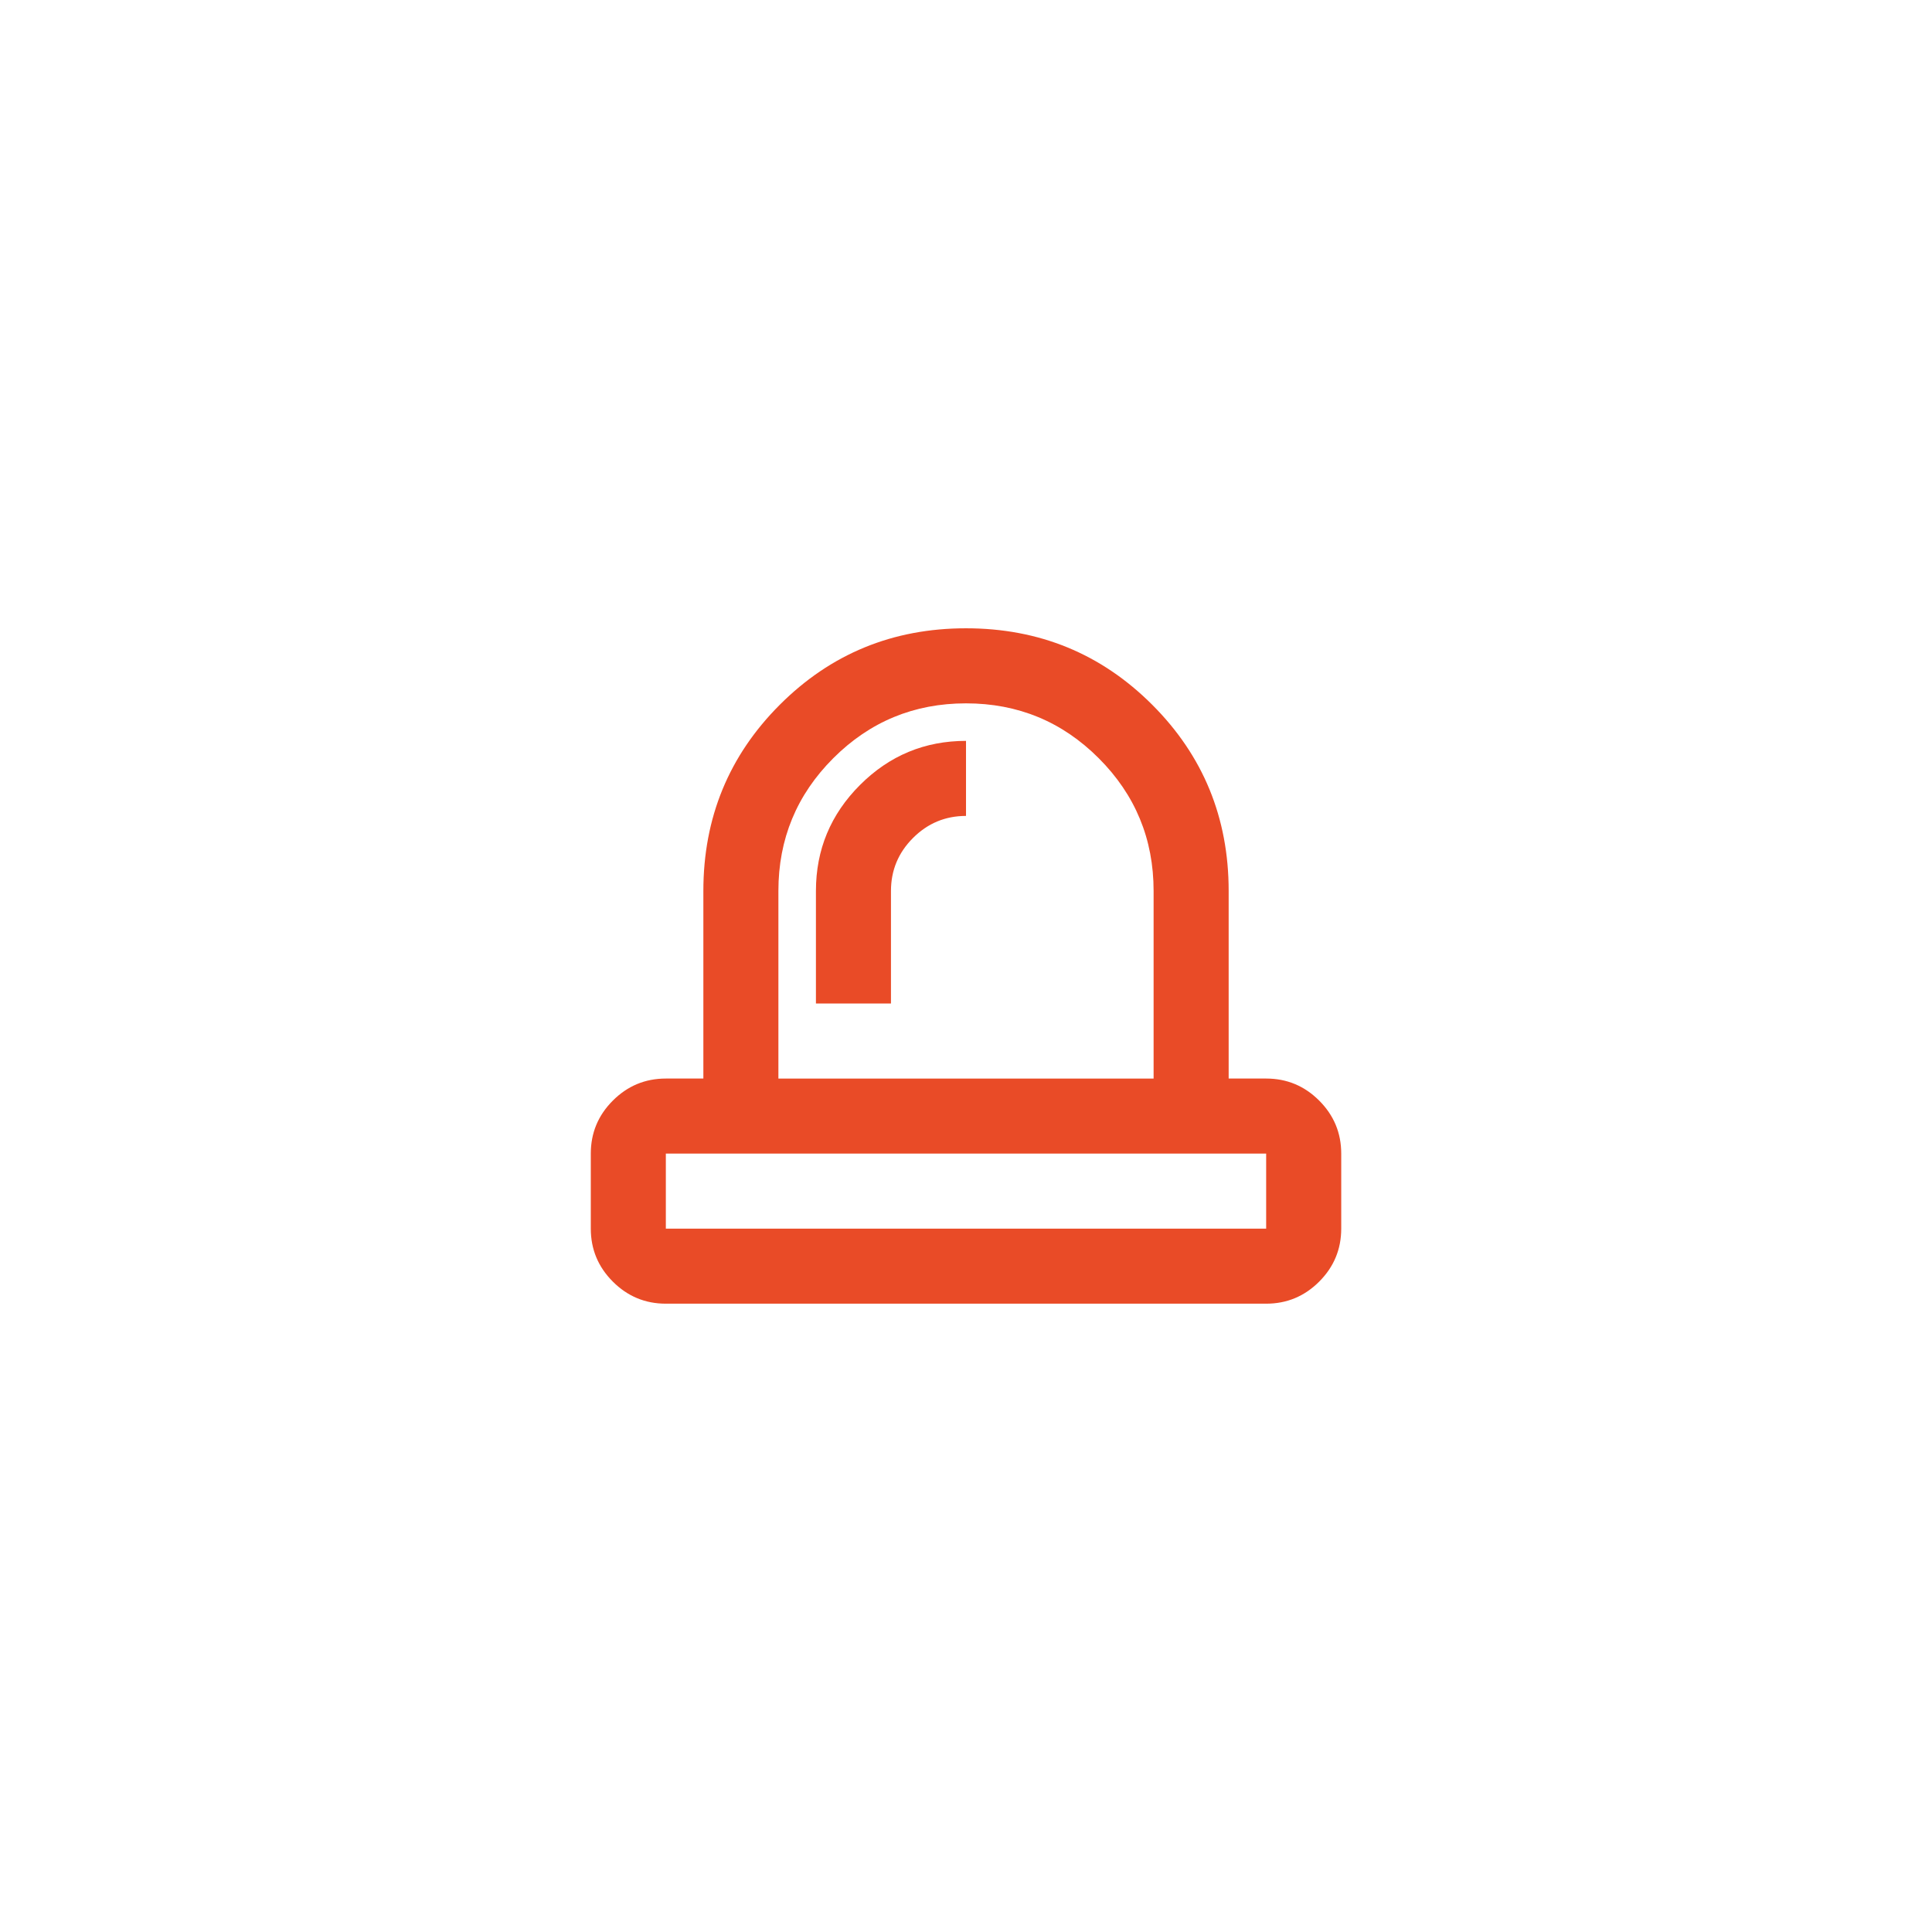 <?xml version="1.0" encoding="UTF-8"?>
<svg id="Ebene_1" xmlns="http://www.w3.org/2000/svg" version="1.1" viewBox="0 0 132.22 132.22">
  <!-- Generator: Adobe Illustrator 29.1.0, SVG Export Plug-In . SVG Version: 2.1.0 Build 142)  -->
  <defs>
    <style>
      .st0 {
        fill: #e94b27;
      }
    </style>
  </defs>
  <path class="st0" d="M45.568,84.084h41.084v-5.136h-41.084v5.136ZM55.839,68.678h5.136v-7.703c0-1.412.503-2.621,1.509-3.627s2.215-1.509,3.627-1.509v-5.136c-2.825,0-5.243,1.006-7.254,3.017s-3.017,4.429-3.017,7.254v7.703ZM53.271,73.813h25.678v-12.839c0-3.552-1.252-6.58-3.755-9.084s-5.531-3.755-9.084-3.755c-3.552,0-6.58,1.252-9.084,3.755s-3.755,5.531-3.755,9.084v12.839ZM45.568,89.22c-1.412,0-2.621-.503-3.627-1.509-1.006-1.006-1.509-2.215-1.509-3.627v-5.136c0-1.412.503-2.621,1.509-3.627s2.215-1.509,3.627-1.509h2.568v-12.839c0-5.007,1.744-9.255,5.232-12.743,3.488-3.488,7.735-5.232,12.743-5.232s9.255,1.744,12.743,5.232,5.232,7.735,5.232,12.743v12.839h2.568c1.412,0,2.621.503,3.627,1.509s1.509,2.215,1.509,3.627v5.136c0,1.412-.503,2.621-1.509,3.627-1.006,1.006-2.215,1.509-3.627,1.509h-41.084Z"/>
</svg>